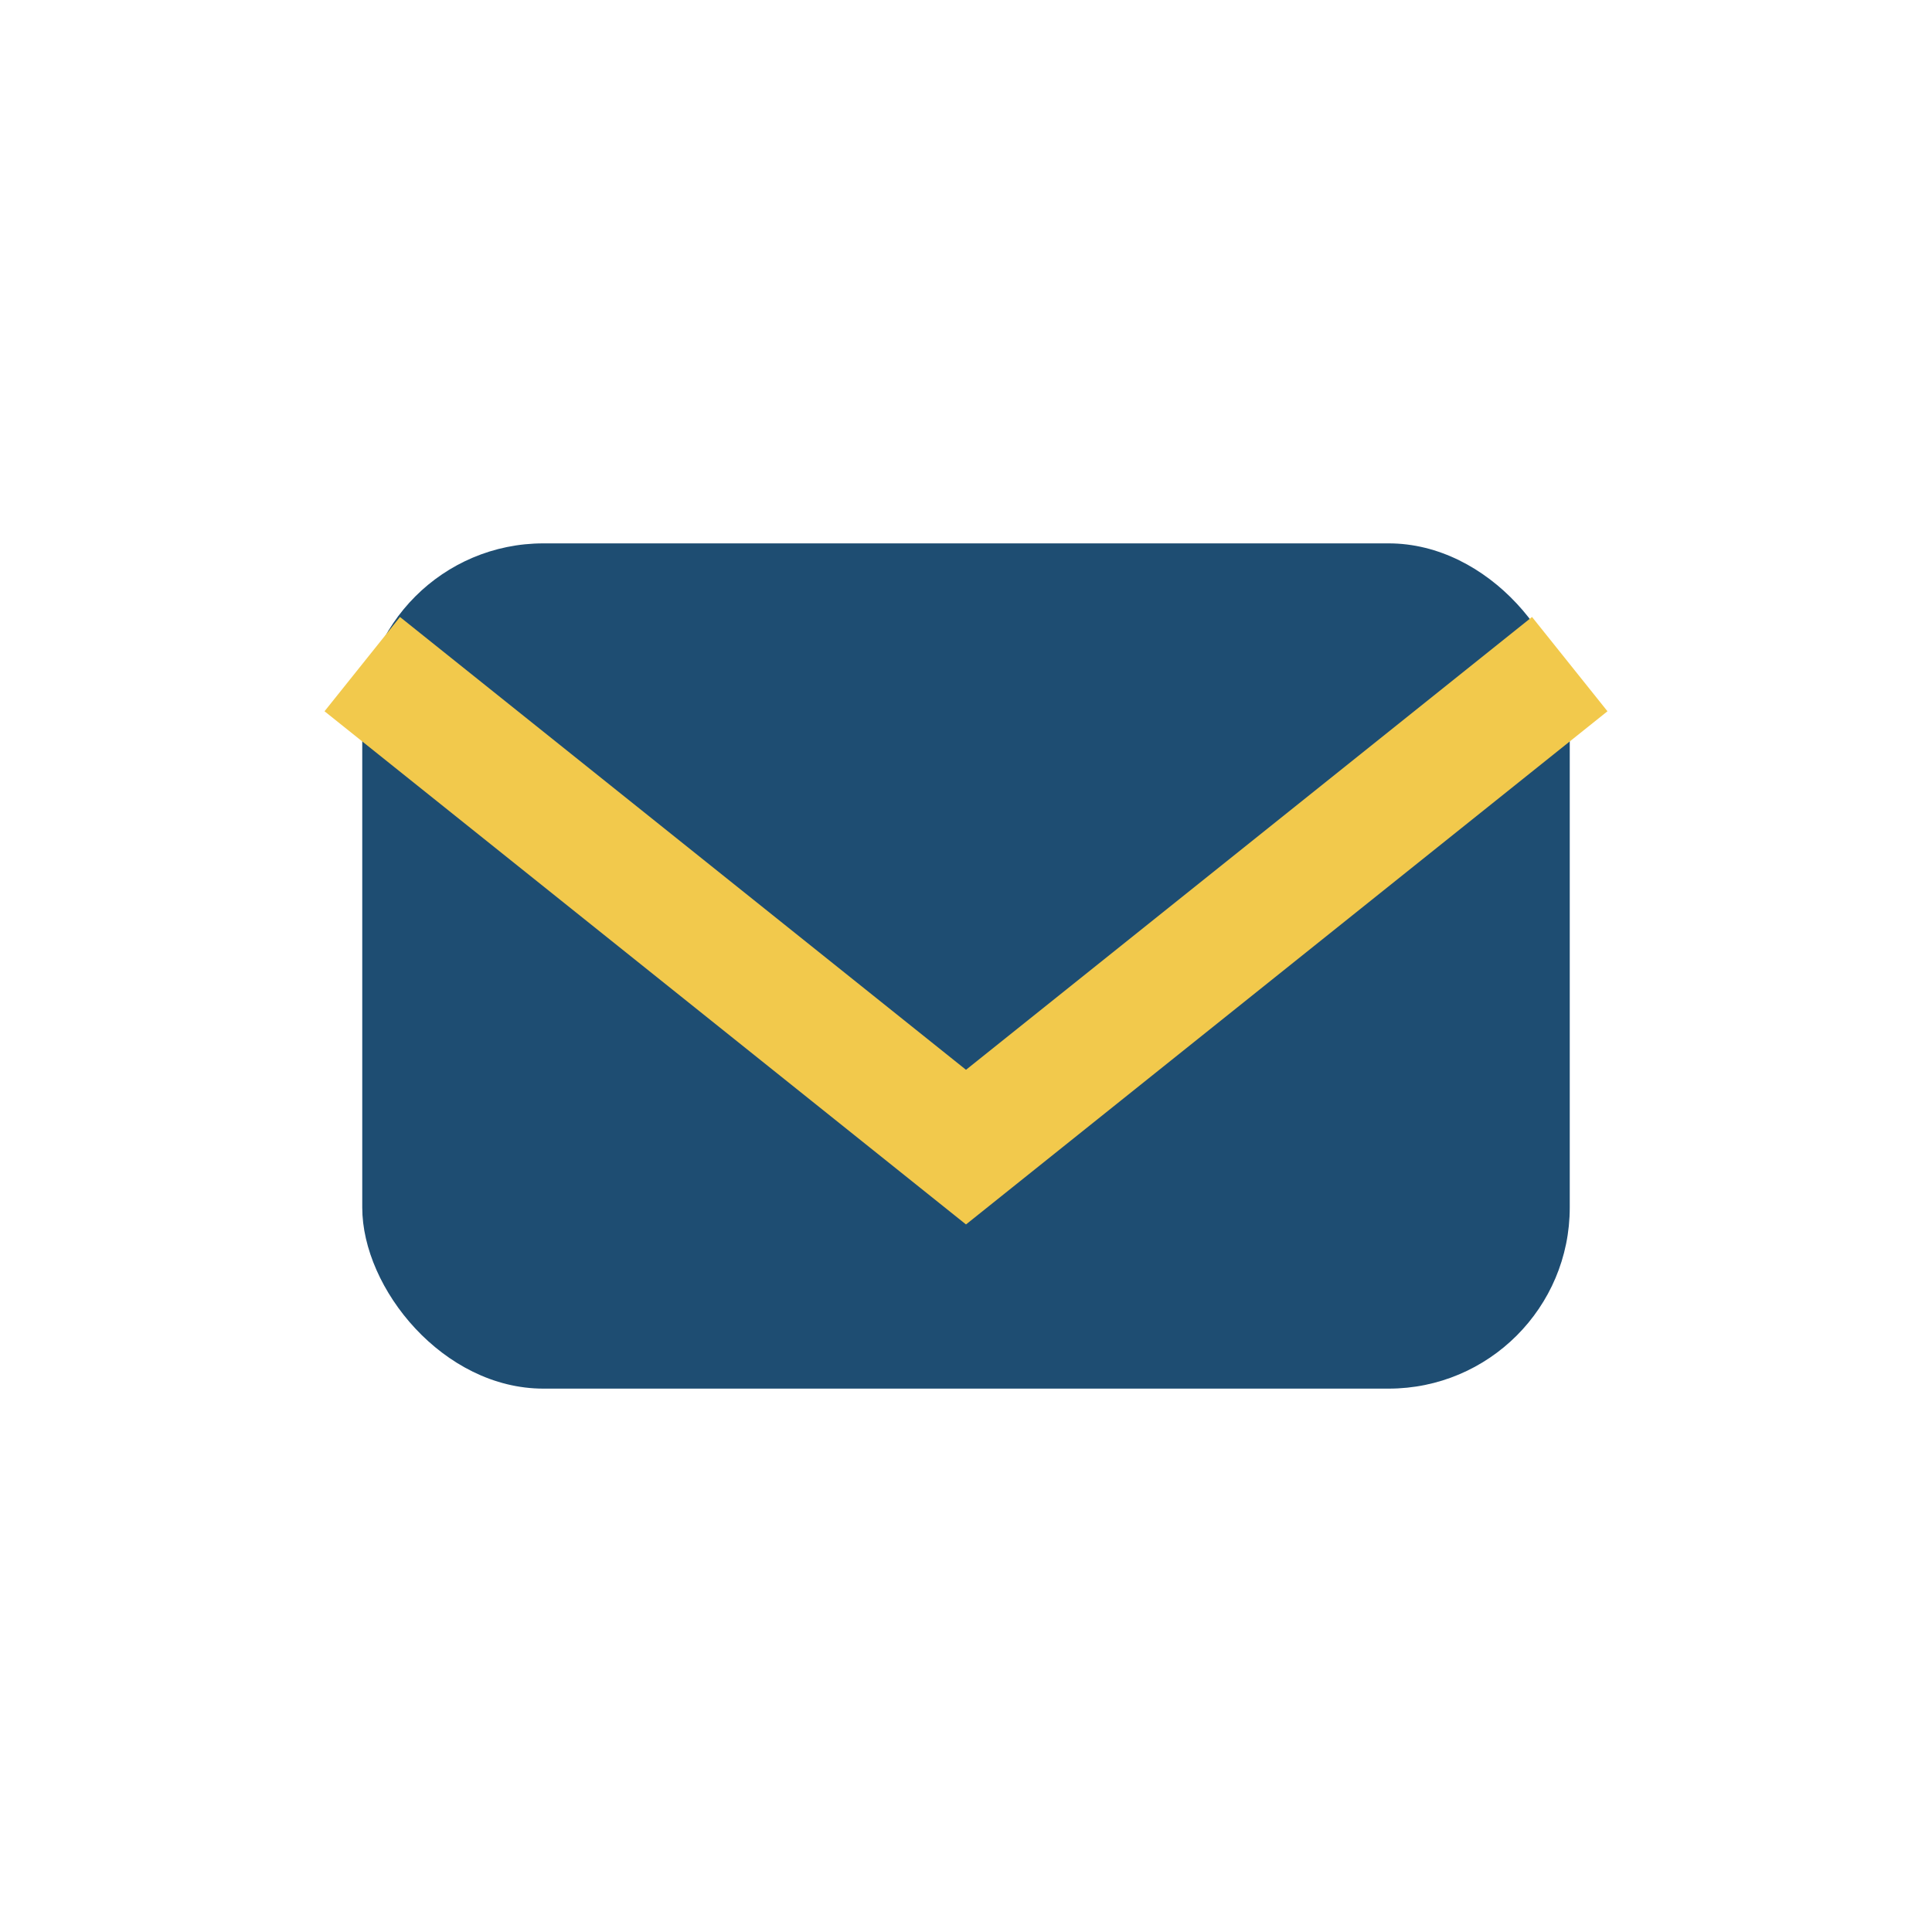 <?xml version="1.0" encoding="UTF-8"?>
<svg xmlns="http://www.w3.org/2000/svg" width="32" height="32" viewBox="0 0 32 32"><rect x="6" y="9" width="20" height="14" rx="3" fill="#1E4D72"/><polyline points="6,11 16,19 26,11" fill="none" stroke="#F2C94C" stroke-width="2"/></svg>